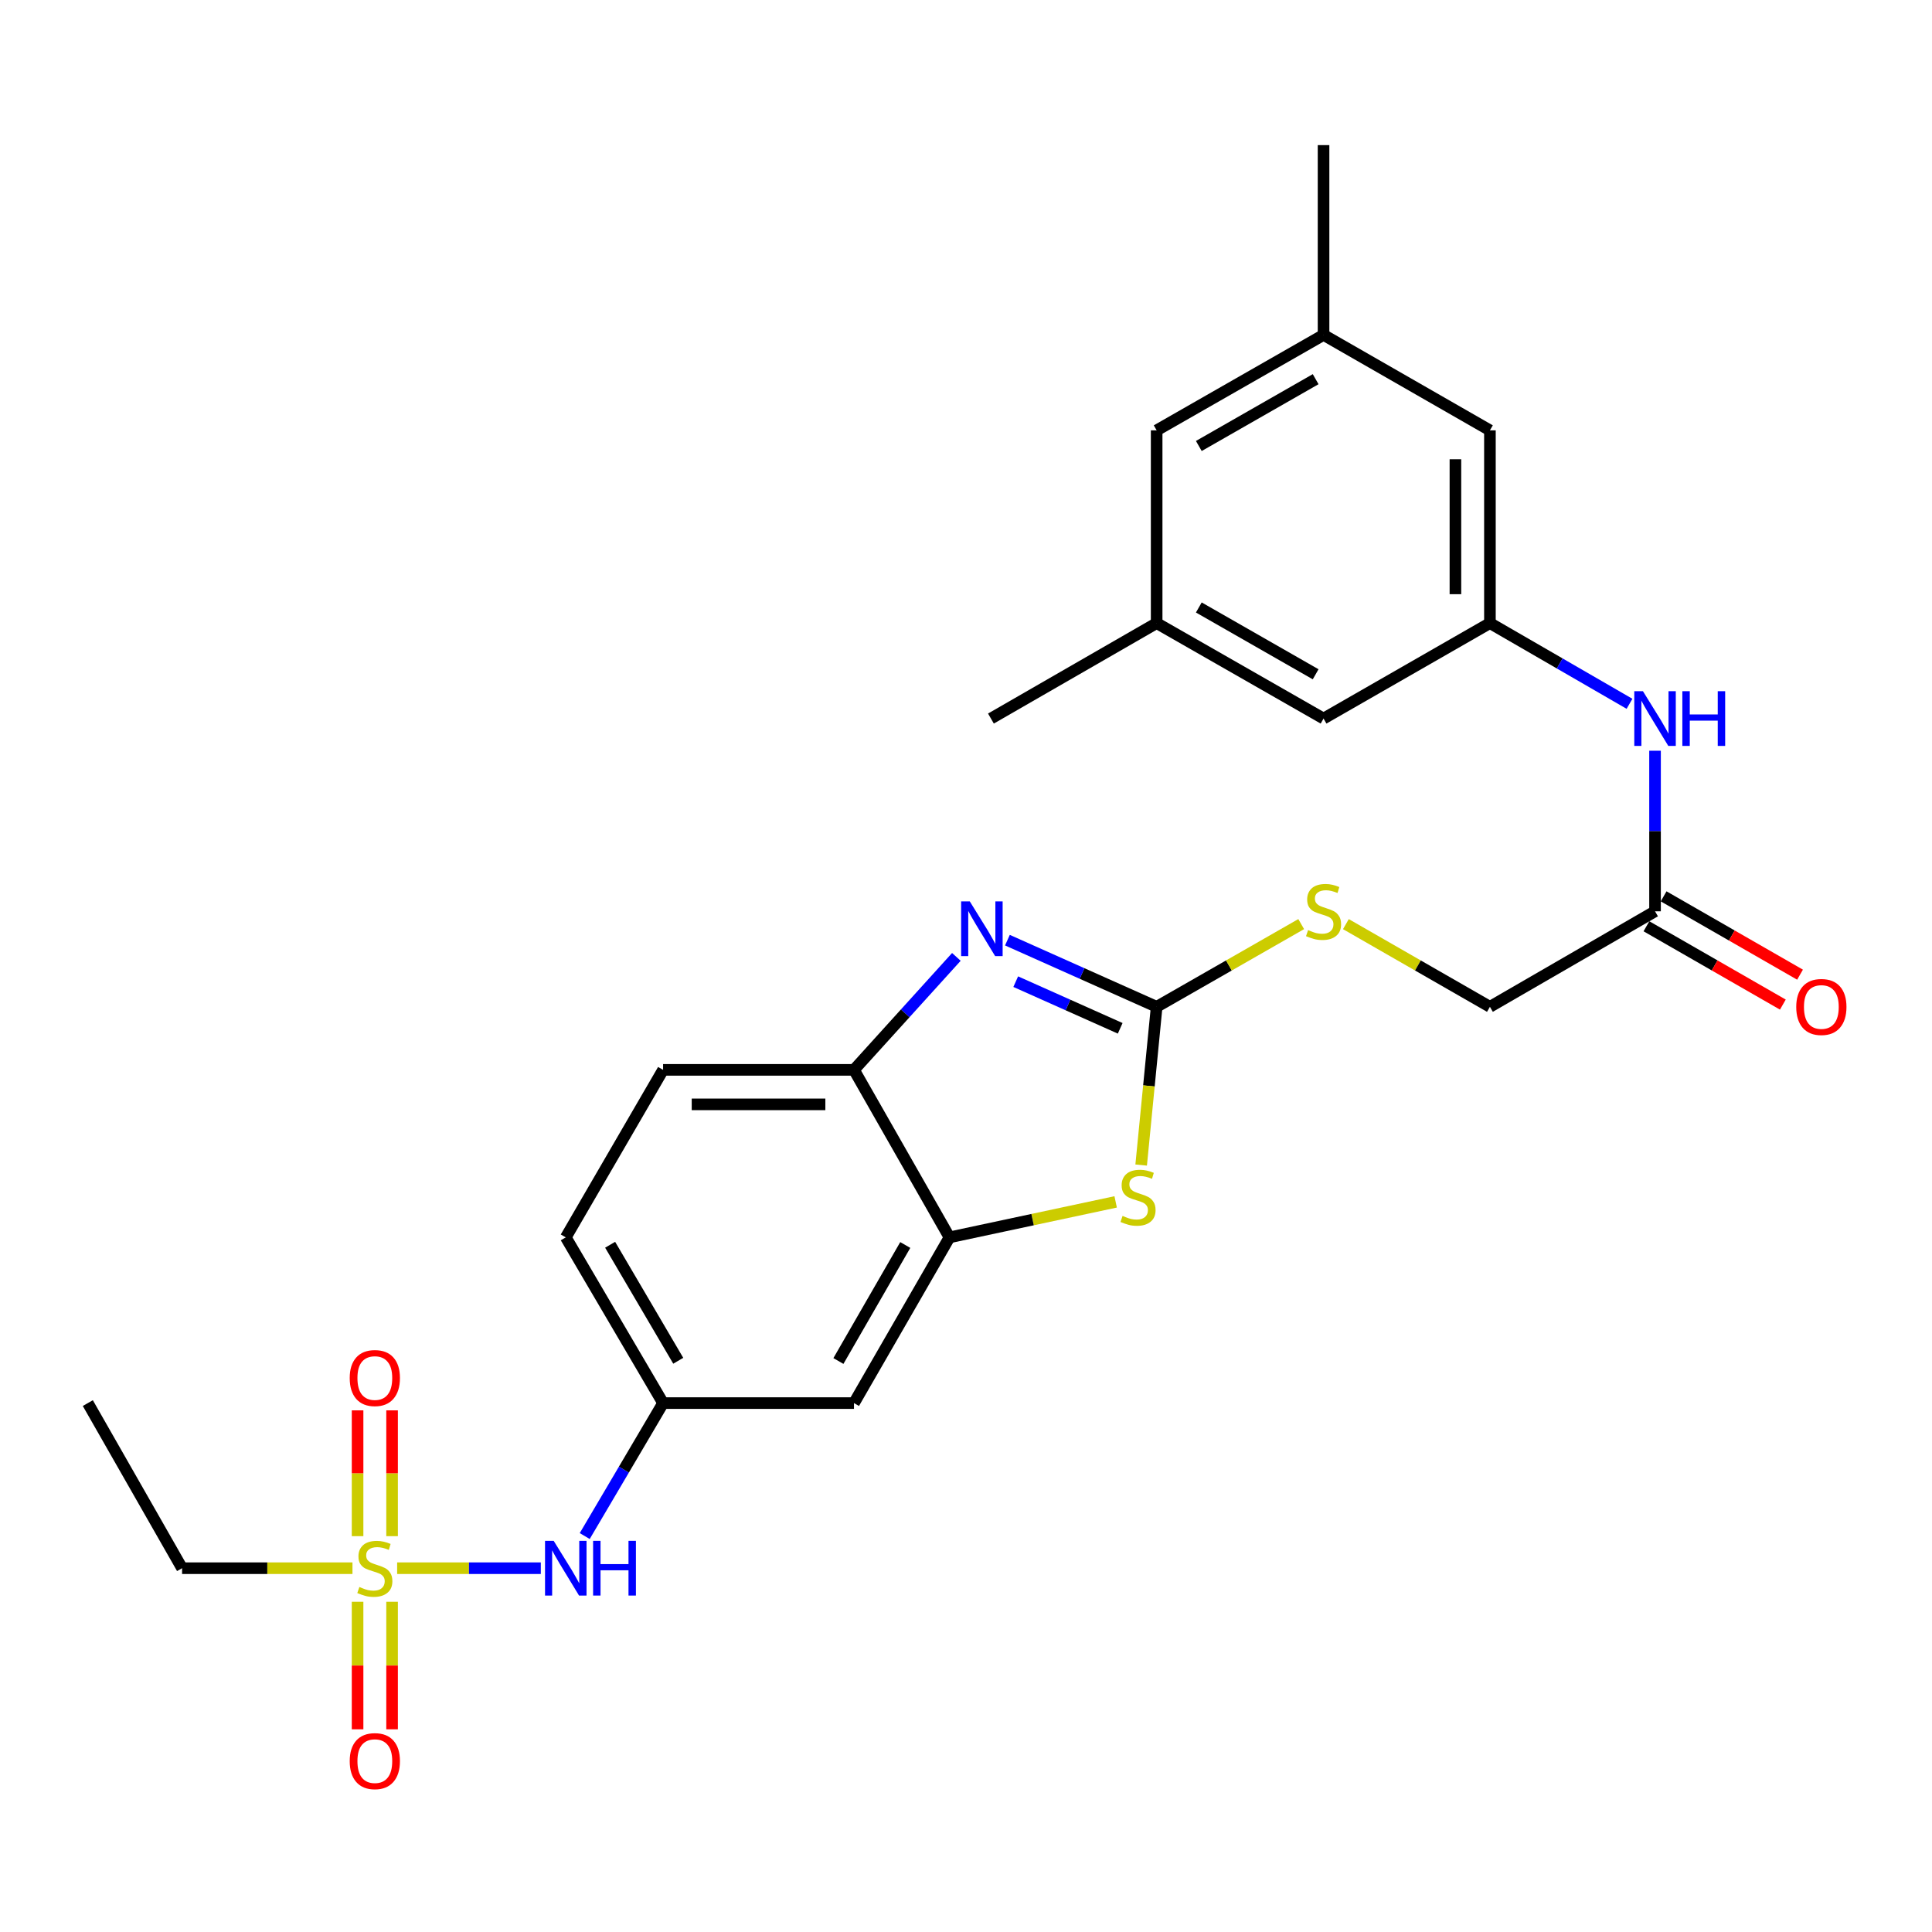 <?xml version='1.0' encoding='iso-8859-1'?>
<svg version='1.1' baseProfile='full'
              xmlns='http://www.w3.org/2000/svg'
                      xmlns:rdkit='http://www.rdkit.org/xml'
                      xmlns:xlink='http://www.w3.org/1999/xlink'
                  xml:space='preserve'
width='1000px' height='1000px' viewBox='0 0 1000 1000'>
<!-- END OF HEADER -->
<rect style='opacity:1.0;fill:#FFFFFF;stroke:none' width='1000' height='1000' x='0' y='0'> </rect>
<path class='bond-5' d='M 205.562,811.699 L 242.744,811.699' style='fill:none;fill-rule:evenodd;stroke:#CCCC00;stroke-width:6px;stroke-linecap:butt;stroke-linejoin:miter;stroke-opacity:1' />
<path class='bond-5' d='M 242.744,811.699 L 279.925,811.699' style='fill:none;fill-rule:evenodd;stroke:#0000FF;stroke-width:6px;stroke-linecap:butt;stroke-linejoin:miter;stroke-opacity:1' />
<path class='bond-11' d='M 202.941,795.116 L 202.941,762.557' style='fill:none;fill-rule:evenodd;stroke:#CCCC00;stroke-width:6px;stroke-linecap:butt;stroke-linejoin:miter;stroke-opacity:1' />
<path class='bond-11' d='M 202.941,762.557 L 202.941,729.998' style='fill:none;fill-rule:evenodd;stroke:#FF0000;stroke-width:6px;stroke-linecap:butt;stroke-linejoin:miter;stroke-opacity:1' />
<path class='bond-11' d='M 185.081,795.116 L 185.081,762.557' style='fill:none;fill-rule:evenodd;stroke:#CCCC00;stroke-width:6px;stroke-linecap:butt;stroke-linejoin:miter;stroke-opacity:1' />
<path class='bond-11' d='M 185.081,762.557 L 185.081,729.998' style='fill:none;fill-rule:evenodd;stroke:#FF0000;stroke-width:6px;stroke-linecap:butt;stroke-linejoin:miter;stroke-opacity:1' />
<path class='bond-12' d='M 185.081,829.073 L 185.081,862.081' style='fill:none;fill-rule:evenodd;stroke:#CCCC00;stroke-width:6px;stroke-linecap:butt;stroke-linejoin:miter;stroke-opacity:1' />
<path class='bond-12' d='M 185.081,862.081 L 185.081,895.088' style='fill:none;fill-rule:evenodd;stroke:#FF0000;stroke-width:6px;stroke-linecap:butt;stroke-linejoin:miter;stroke-opacity:1' />
<path class='bond-12' d='M 202.941,829.073 L 202.941,862.081' style='fill:none;fill-rule:evenodd;stroke:#CCCC00;stroke-width:6px;stroke-linecap:butt;stroke-linejoin:miter;stroke-opacity:1' />
<path class='bond-12' d='M 202.941,862.081 L 202.941,895.088' style='fill:none;fill-rule:evenodd;stroke:#FF0000;stroke-width:6px;stroke-linecap:butt;stroke-linejoin:miter;stroke-opacity:1' />
<path class='bond-22' d='M 182.437,811.699 L 138.34,811.699' style='fill:none;fill-rule:evenodd;stroke:#CCCC00;stroke-width:6px;stroke-linecap:butt;stroke-linejoin:miter;stroke-opacity:1' />
<path class='bond-22' d='M 138.34,811.699 L 94.243,811.699' style='fill:none;fill-rule:evenodd;stroke:#000000;stroke-width:6px;stroke-linecap:butt;stroke-linejoin:miter;stroke-opacity:1' />
<path class='bond-0' d='M 598.683,521.124 L 594.673,562.076' style='fill:none;fill-rule:evenodd;stroke:#000000;stroke-width:6px;stroke-linecap:butt;stroke-linejoin:miter;stroke-opacity:1' />
<path class='bond-0' d='M 594.673,562.076 L 590.663,603.029' style='fill:none;fill-rule:evenodd;stroke:#CCCC00;stroke-width:6px;stroke-linecap:butt;stroke-linejoin:miter;stroke-opacity:1' />
<path class='bond-10' d='M 598.683,521.124 L 636.091,499.718' style='fill:none;fill-rule:evenodd;stroke:#000000;stroke-width:6px;stroke-linecap:butt;stroke-linejoin:miter;stroke-opacity:1' />
<path class='bond-10' d='M 636.091,499.718 L 673.498,478.311' style='fill:none;fill-rule:evenodd;stroke:#CCCC00;stroke-width:6px;stroke-linecap:butt;stroke-linejoin:miter;stroke-opacity:1' />
<path class='bond-28' d='M 598.683,521.124 L 560.061,503.874' style='fill:none;fill-rule:evenodd;stroke:#000000;stroke-width:6px;stroke-linecap:butt;stroke-linejoin:miter;stroke-opacity:1' />
<path class='bond-28' d='M 560.061,503.874 L 521.438,486.624' style='fill:none;fill-rule:evenodd;stroke:#0000FF;stroke-width:6px;stroke-linecap:butt;stroke-linejoin:miter;stroke-opacity:1' />
<path class='bond-28' d='M 579.813,532.257 L 552.777,520.181' style='fill:none;fill-rule:evenodd;stroke:#000000;stroke-width:6px;stroke-linecap:butt;stroke-linejoin:miter;stroke-opacity:1' />
<path class='bond-28' d='M 552.777,520.181 L 525.741,508.106' style='fill:none;fill-rule:evenodd;stroke:#0000FF;stroke-width:6px;stroke-linecap:butt;stroke-linejoin:miter;stroke-opacity:1' />
<path class='bond-1' d='M 495.017,495.288 L 468.518,524.524' style='fill:none;fill-rule:evenodd;stroke:#0000FF;stroke-width:6px;stroke-linecap:butt;stroke-linejoin:miter;stroke-opacity:1' />
<path class='bond-1' d='M 468.518,524.524 L 442.02,553.759' style='fill:none;fill-rule:evenodd;stroke:#000000;stroke-width:6px;stroke-linecap:butt;stroke-linejoin:miter;stroke-opacity:1' />
<path class='bond-2' d='M 577.464,622.094 L 534.458,631.277' style='fill:none;fill-rule:evenodd;stroke:#CCCC00;stroke-width:6px;stroke-linecap:butt;stroke-linejoin:miter;stroke-opacity:1' />
<path class='bond-2' d='M 534.458,631.277 L 491.453,640.46' style='fill:none;fill-rule:evenodd;stroke:#000000;stroke-width:6px;stroke-linecap:butt;stroke-linejoin:miter;stroke-opacity:1' />
<path class='bond-3' d='M 491.453,640.46 L 442.02,726.238' style='fill:none;fill-rule:evenodd;stroke:#000000;stroke-width:6px;stroke-linecap:butt;stroke-linejoin:miter;stroke-opacity:1' />
<path class='bond-3' d='M 468.563,644.409 L 433.96,704.454' style='fill:none;fill-rule:evenodd;stroke:#000000;stroke-width:6px;stroke-linecap:butt;stroke-linejoin:miter;stroke-opacity:1' />
<path class='bond-27' d='M 491.453,640.46 L 442.02,553.759' style='fill:none;fill-rule:evenodd;stroke:#000000;stroke-width:6px;stroke-linecap:butt;stroke-linejoin:miter;stroke-opacity:1' />
<path class='bond-4' d='M 442.02,553.759 L 343.213,553.759' style='fill:none;fill-rule:evenodd;stroke:#000000;stroke-width:6px;stroke-linecap:butt;stroke-linejoin:miter;stroke-opacity:1' />
<path class='bond-4' d='M 427.199,571.619 L 358.034,571.619' style='fill:none;fill-rule:evenodd;stroke:#000000;stroke-width:6px;stroke-linecap:butt;stroke-linejoin:miter;stroke-opacity:1' />
<path class='bond-13' d='M 302.654,795.059 L 322.934,760.649' style='fill:none;fill-rule:evenodd;stroke:#0000FF;stroke-width:6px;stroke-linecap:butt;stroke-linejoin:miter;stroke-opacity:1' />
<path class='bond-13' d='M 322.934,760.649 L 343.213,726.238' style='fill:none;fill-rule:evenodd;stroke:#000000;stroke-width:6px;stroke-linecap:butt;stroke-linejoin:miter;stroke-opacity:1' />
<path class='bond-6' d='M 442.02,726.238 L 343.213,726.238' style='fill:none;fill-rule:evenodd;stroke:#000000;stroke-width:6px;stroke-linecap:butt;stroke-linejoin:miter;stroke-opacity:1' />
<path class='bond-7' d='M 771.182,322.519 L 807.309,343.403' style='fill:none;fill-rule:evenodd;stroke:#000000;stroke-width:6px;stroke-linecap:butt;stroke-linejoin:miter;stroke-opacity:1' />
<path class='bond-7' d='M 807.309,343.403 L 843.435,364.287' style='fill:none;fill-rule:evenodd;stroke:#0000FF;stroke-width:6px;stroke-linecap:butt;stroke-linejoin:miter;stroke-opacity:1' />
<path class='bond-18' d='M 771.182,322.519 L 771.182,222.75' style='fill:none;fill-rule:evenodd;stroke:#000000;stroke-width:6px;stroke-linecap:butt;stroke-linejoin:miter;stroke-opacity:1' />
<path class='bond-18' d='M 753.322,307.554 L 753.322,237.716' style='fill:none;fill-rule:evenodd;stroke:#000000;stroke-width:6px;stroke-linecap:butt;stroke-linejoin:miter;stroke-opacity:1' />
<path class='bond-19' d='M 771.182,322.519 L 685.067,371.922' style='fill:none;fill-rule:evenodd;stroke:#000000;stroke-width:6px;stroke-linecap:butt;stroke-linejoin:miter;stroke-opacity:1' />
<path class='bond-8' d='M 856.643,471.691 L 771.182,521.124' style='fill:none;fill-rule:evenodd;stroke:#000000;stroke-width:6px;stroke-linecap:butt;stroke-linejoin:miter;stroke-opacity:1' />
<path class='bond-9' d='M 856.643,471.691 L 856.643,430.134' style='fill:none;fill-rule:evenodd;stroke:#000000;stroke-width:6px;stroke-linecap:butt;stroke-linejoin:miter;stroke-opacity:1' />
<path class='bond-9' d='M 856.643,430.134 L 856.643,388.577' style='fill:none;fill-rule:evenodd;stroke:#0000FF;stroke-width:6px;stroke-linecap:butt;stroke-linejoin:miter;stroke-opacity:1' />
<path class='bond-14' d='M 852.196,479.435 L 887.498,499.707' style='fill:none;fill-rule:evenodd;stroke:#000000;stroke-width:6px;stroke-linecap:butt;stroke-linejoin:miter;stroke-opacity:1' />
<path class='bond-14' d='M 887.498,499.707 L 922.801,519.978' style='fill:none;fill-rule:evenodd;stroke:#FF0000;stroke-width:6px;stroke-linecap:butt;stroke-linejoin:miter;stroke-opacity:1' />
<path class='bond-14' d='M 861.09,463.947 L 896.392,484.218' style='fill:none;fill-rule:evenodd;stroke:#000000;stroke-width:6px;stroke-linecap:butt;stroke-linejoin:miter;stroke-opacity:1' />
<path class='bond-14' d='M 896.392,484.218 L 931.694,504.49' style='fill:none;fill-rule:evenodd;stroke:#FF0000;stroke-width:6px;stroke-linecap:butt;stroke-linejoin:miter;stroke-opacity:1' />
<path class='bond-20' d='M 696.629,478.328 L 733.906,499.726' style='fill:none;fill-rule:evenodd;stroke:#CCCC00;stroke-width:6px;stroke-linecap:butt;stroke-linejoin:miter;stroke-opacity:1' />
<path class='bond-20' d='M 733.906,499.726 L 771.182,521.124' style='fill:none;fill-rule:evenodd;stroke:#000000;stroke-width:6px;stroke-linecap:butt;stroke-linejoin:miter;stroke-opacity:1' />
<path class='bond-23' d='M 343.213,726.238 L 292.848,640.46' style='fill:none;fill-rule:evenodd;stroke:#000000;stroke-width:6px;stroke-linecap:butt;stroke-linejoin:miter;stroke-opacity:1' />
<path class='bond-23' d='M 351.06,704.328 L 315.804,644.283' style='fill:none;fill-rule:evenodd;stroke:#000000;stroke-width:6px;stroke-linecap:butt;stroke-linejoin:miter;stroke-opacity:1' />
<path class='bond-15' d='M 343.213,553.759 L 292.848,640.46' style='fill:none;fill-rule:evenodd;stroke:#000000;stroke-width:6px;stroke-linecap:butt;stroke-linejoin:miter;stroke-opacity:1' />
<path class='bond-16' d='M 598.683,322.519 L 685.067,371.922' style='fill:none;fill-rule:evenodd;stroke:#000000;stroke-width:6px;stroke-linecap:butt;stroke-linejoin:miter;stroke-opacity:1' />
<path class='bond-16' d='M 620.507,314.426 L 680.976,349.008' style='fill:none;fill-rule:evenodd;stroke:#000000;stroke-width:6px;stroke-linecap:butt;stroke-linejoin:miter;stroke-opacity:1' />
<path class='bond-21' d='M 598.683,322.519 L 598.683,222.75' style='fill:none;fill-rule:evenodd;stroke:#000000;stroke-width:6px;stroke-linecap:butt;stroke-linejoin:miter;stroke-opacity:1' />
<path class='bond-25' d='M 598.683,322.519 L 512.905,371.922' style='fill:none;fill-rule:evenodd;stroke:#000000;stroke-width:6px;stroke-linecap:butt;stroke-linejoin:miter;stroke-opacity:1' />
<path class='bond-17' d='M 685.067,173.347 L 771.182,222.75' style='fill:none;fill-rule:evenodd;stroke:#000000;stroke-width:6px;stroke-linecap:butt;stroke-linejoin:miter;stroke-opacity:1' />
<path class='bond-24' d='M 685.067,173.347 L 685.067,75.116' style='fill:none;fill-rule:evenodd;stroke:#000000;stroke-width:6px;stroke-linecap:butt;stroke-linejoin:miter;stroke-opacity:1' />
<path class='bond-29' d='M 685.067,173.347 L 598.683,222.75' style='fill:none;fill-rule:evenodd;stroke:#000000;stroke-width:6px;stroke-linecap:butt;stroke-linejoin:miter;stroke-opacity:1' />
<path class='bond-29' d='M 680.976,196.261 L 620.507,230.844' style='fill:none;fill-rule:evenodd;stroke:#000000;stroke-width:6px;stroke-linecap:butt;stroke-linejoin:miter;stroke-opacity:1' />
<path class='bond-26' d='M 94.243,811.699 L 45.455,726.238' style='fill:none;fill-rule:evenodd;stroke:#000000;stroke-width:6px;stroke-linecap:butt;stroke-linejoin:miter;stroke-opacity:1' />
<path  class='atom-0' d='M 186.011 821.419
Q 186.331 821.539, 187.651 822.099
Q 188.971 822.659, 190.411 823.019
Q 191.891 823.339, 193.331 823.339
Q 196.011 823.339, 197.571 822.059
Q 199.131 820.739, 199.131 818.459
Q 199.131 816.899, 198.331 815.939
Q 197.571 814.979, 196.371 814.459
Q 195.171 813.939, 193.171 813.339
Q 190.651 812.579, 189.131 811.859
Q 187.651 811.139, 186.571 809.619
Q 185.531 808.099, 185.531 805.539
Q 185.531 801.979, 187.931 799.779
Q 190.371 797.579, 195.171 797.579
Q 198.451 797.579, 202.171 799.139
L 201.251 802.219
Q 197.851 800.819, 195.291 800.819
Q 192.531 800.819, 191.011 801.979
Q 189.491 803.099, 189.531 805.059
Q 189.531 806.579, 190.291 807.499
Q 191.091 808.419, 192.211 808.939
Q 193.371 809.459, 195.291 810.059
Q 197.851 810.859, 199.371 811.659
Q 200.891 812.459, 201.971 814.099
Q 203.091 815.699, 203.091 818.459
Q 203.091 822.379, 200.451 824.499
Q 197.851 826.579, 193.491 826.579
Q 190.971 826.579, 189.051 826.019
Q 187.171 825.499, 184.931 824.579
L 186.011 821.419
' fill='#CCCC00'/>
<path  class='atom-2' d='M 501.961 466.56
L 511.241 481.56
Q 512.161 483.04, 513.641 485.72
Q 515.121 488.4, 515.201 488.56
L 515.201 466.56
L 518.961 466.56
L 518.961 494.88
L 515.081 494.88
L 505.121 478.48
Q 503.961 476.56, 502.721 474.36
Q 501.521 472.16, 501.161 471.48
L 501.161 494.88
L 497.481 494.88
L 497.481 466.56
L 501.961 466.56
' fill='#0000FF'/>
<path  class='atom-3' d='M 581.039 629.343
Q 581.359 629.463, 582.679 630.023
Q 583.999 630.583, 585.439 630.943
Q 586.919 631.263, 588.359 631.263
Q 591.039 631.263, 592.599 629.983
Q 594.159 628.663, 594.159 626.383
Q 594.159 624.823, 593.359 623.863
Q 592.599 622.903, 591.399 622.383
Q 590.199 621.863, 588.199 621.263
Q 585.679 620.503, 584.159 619.783
Q 582.679 619.063, 581.599 617.543
Q 580.559 616.023, 580.559 613.463
Q 580.559 609.903, 582.959 607.703
Q 585.399 605.503, 590.199 605.503
Q 593.479 605.503, 597.199 607.063
L 596.279 610.143
Q 592.879 608.743, 590.319 608.743
Q 587.559 608.743, 586.039 609.903
Q 584.519 611.023, 584.559 612.983
Q 584.559 614.503, 585.319 615.423
Q 586.119 616.343, 587.239 616.863
Q 588.399 617.383, 590.319 617.983
Q 592.879 618.783, 594.399 619.583
Q 595.919 620.383, 596.999 622.023
Q 598.119 623.623, 598.119 626.383
Q 598.119 630.303, 595.479 632.423
Q 592.879 634.503, 588.519 634.503
Q 585.999 634.503, 584.079 633.943
Q 582.199 633.423, 579.959 632.503
L 581.039 629.343
' fill='#CCCC00'/>
<path  class='atom-6' d='M 286.588 797.539
L 295.868 812.539
Q 296.788 814.019, 298.268 816.699
Q 299.748 819.379, 299.828 819.539
L 299.828 797.539
L 303.588 797.539
L 303.588 825.859
L 299.708 825.859
L 289.748 809.459
Q 288.588 807.539, 287.348 805.339
Q 286.148 803.139, 285.788 802.459
L 285.788 825.859
L 282.108 825.859
L 282.108 797.539
L 286.588 797.539
' fill='#0000FF'/>
<path  class='atom-6' d='M 306.988 797.539
L 310.828 797.539
L 310.828 809.579
L 325.308 809.579
L 325.308 797.539
L 329.148 797.539
L 329.148 825.859
L 325.308 825.859
L 325.308 812.779
L 310.828 812.779
L 310.828 825.859
L 306.988 825.859
L 306.988 797.539
' fill='#0000FF'/>
<path  class='atom-10' d='M 850.383 357.762
L 859.663 372.762
Q 860.583 374.242, 862.063 376.922
Q 863.543 379.602, 863.623 379.762
L 863.623 357.762
L 867.383 357.762
L 867.383 386.082
L 863.503 386.082
L 853.543 369.682
Q 852.383 367.762, 851.143 365.562
Q 849.943 363.362, 849.583 362.682
L 849.583 386.082
L 845.903 386.082
L 845.903 357.762
L 850.383 357.762
' fill='#0000FF'/>
<path  class='atom-10' d='M 870.783 357.762
L 874.623 357.762
L 874.623 369.802
L 889.103 369.802
L 889.103 357.762
L 892.943 357.762
L 892.943 386.082
L 889.103 386.082
L 889.103 373.002
L 874.623 373.002
L 874.623 386.082
L 870.783 386.082
L 870.783 357.762
' fill='#0000FF'/>
<path  class='atom-11' d='M 677.067 481.411
Q 677.387 481.531, 678.707 482.091
Q 680.027 482.651, 681.467 483.011
Q 682.947 483.331, 684.387 483.331
Q 687.067 483.331, 688.627 482.051
Q 690.187 480.731, 690.187 478.451
Q 690.187 476.891, 689.387 475.931
Q 688.627 474.971, 687.427 474.451
Q 686.227 473.931, 684.227 473.331
Q 681.707 472.571, 680.187 471.851
Q 678.707 471.131, 677.627 469.611
Q 676.587 468.091, 676.587 465.531
Q 676.587 461.971, 678.987 459.771
Q 681.427 457.571, 686.227 457.571
Q 689.507 457.571, 693.227 459.131
L 692.307 462.211
Q 688.907 460.811, 686.347 460.811
Q 683.587 460.811, 682.067 461.971
Q 680.547 463.091, 680.587 465.051
Q 680.587 466.571, 681.347 467.491
Q 682.147 468.411, 683.267 468.931
Q 684.427 469.451, 686.347 470.051
Q 688.907 470.851, 690.427 471.651
Q 691.947 472.451, 693.027 474.091
Q 694.147 475.691, 694.147 478.451
Q 694.147 482.371, 691.507 484.491
Q 688.907 486.571, 684.547 486.571
Q 682.027 486.571, 680.107 486.011
Q 678.227 485.491, 675.987 484.571
L 677.067 481.411
' fill='#CCCC00'/>
<path  class='atom-12' d='M 181.011 713.27
Q 181.011 706.47, 184.371 702.67
Q 187.731 698.87, 194.011 698.87
Q 200.291 698.87, 203.651 702.67
Q 207.011 706.47, 207.011 713.27
Q 207.011 720.15, 203.611 724.07
Q 200.211 727.95, 194.011 727.95
Q 187.771 727.95, 184.371 724.07
Q 181.011 720.19, 181.011 713.27
M 194.011 724.75
Q 198.331 724.75, 200.651 721.87
Q 203.011 718.95, 203.011 713.27
Q 203.011 707.71, 200.651 704.91
Q 198.331 702.07, 194.011 702.07
Q 189.691 702.07, 187.331 704.87
Q 185.011 707.67, 185.011 713.27
Q 185.011 718.99, 187.331 721.87
Q 189.691 724.75, 194.011 724.75
' fill='#FF0000'/>
<path  class='atom-13' d='M 181.011 911.548
Q 181.011 904.748, 184.371 900.948
Q 187.731 897.148, 194.011 897.148
Q 200.291 897.148, 203.651 900.948
Q 207.011 904.748, 207.011 911.548
Q 207.011 918.428, 203.611 922.348
Q 200.211 926.228, 194.011 926.228
Q 187.771 926.228, 184.371 922.348
Q 181.011 918.468, 181.011 911.548
M 194.011 923.028
Q 198.331 923.028, 200.651 920.148
Q 203.011 917.228, 203.011 911.548
Q 203.011 905.988, 200.651 903.188
Q 198.331 900.348, 194.011 900.348
Q 189.691 900.348, 187.331 903.148
Q 185.011 905.948, 185.011 911.548
Q 185.011 917.268, 187.331 920.148
Q 189.691 923.028, 194.011 923.028
' fill='#FF0000'/>
<path  class='atom-15' d='M 929.729 521.204
Q 929.729 514.404, 933.089 510.604
Q 936.449 506.804, 942.729 506.804
Q 949.009 506.804, 952.369 510.604
Q 955.729 514.404, 955.729 521.204
Q 955.729 528.084, 952.329 532.004
Q 948.929 535.884, 942.729 535.884
Q 936.489 535.884, 933.089 532.004
Q 929.729 528.124, 929.729 521.204
M 942.729 532.684
Q 947.049 532.684, 949.369 529.804
Q 951.729 526.884, 951.729 521.204
Q 951.729 515.644, 949.369 512.844
Q 947.049 510.004, 942.729 510.004
Q 938.409 510.004, 936.049 512.804
Q 933.729 515.604, 933.729 521.204
Q 933.729 526.924, 936.049 529.804
Q 938.409 532.684, 942.729 532.684
' fill='#FF0000'/>
</svg>
